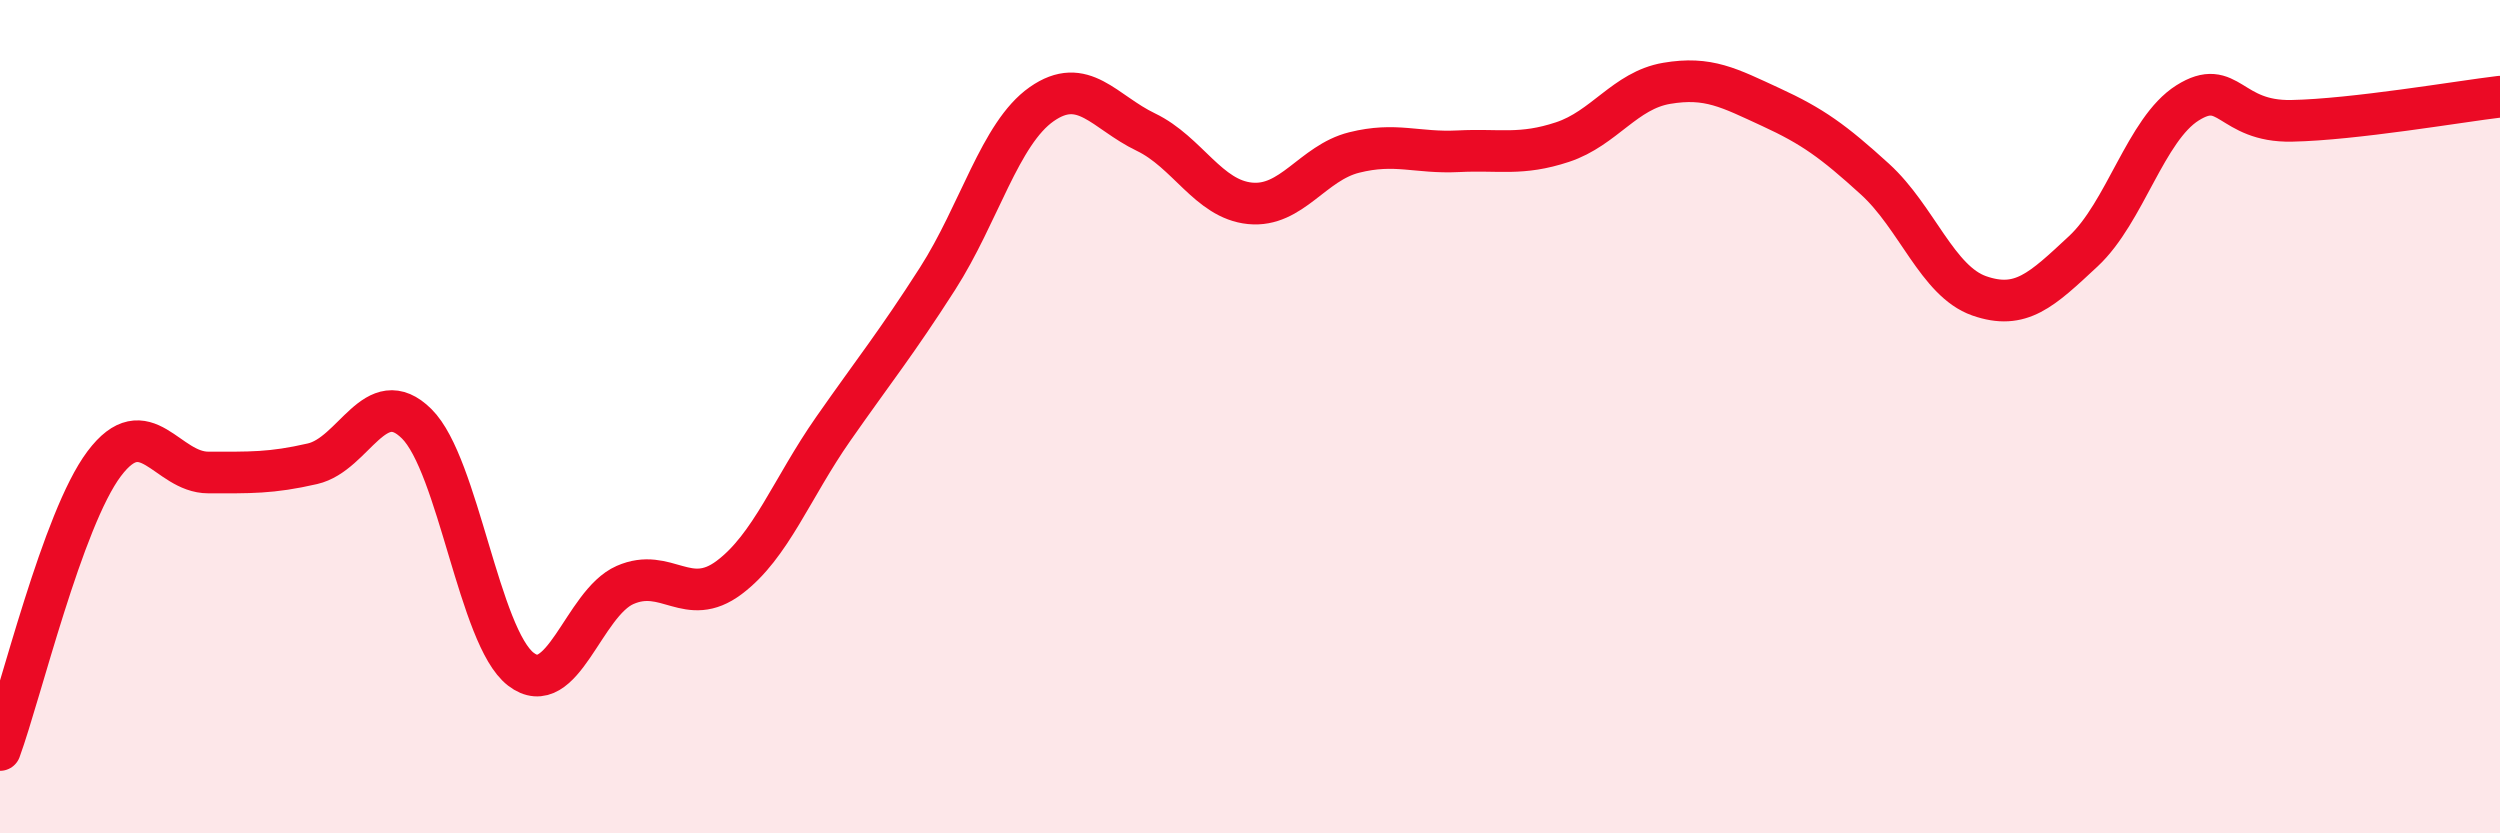 
    <svg width="60" height="20" viewBox="0 0 60 20" xmlns="http://www.w3.org/2000/svg">
      <path
        d="M 0,18 C 0.5,16.63 1.5,12.46 2.5,11.13 C 3.5,9.8 4,11.34 5,11.34 C 6,11.34 6.5,11.36 7.5,11.13 C 8.5,10.9 9,9.18 10,10.17 C 11,11.16 11.5,15.29 12.5,16.06 C 13.5,16.83 14,14.48 15,14.04 C 16,13.6 16.5,14.61 17.5,13.86 C 18.5,13.11 19,11.72 20,10.29 C 21,8.86 21.5,8.25 22.5,6.69 C 23.5,5.13 24,3.2 25,2.5 C 26,1.8 26.5,2.69 27.5,3.17 C 28.5,3.65 29,4.78 30,4.88 C 31,4.98 31.5,3.91 32.5,3.66 C 33.5,3.41 34,3.68 35,3.63 C 36,3.58 36.5,3.74 37.5,3.41 C 38.5,3.08 39,2.17 40,2 C 41,1.83 41.5,2.11 42.5,2.57 C 43.5,3.03 44,3.39 45,4.3 C 46,5.21 46.5,6.75 47.5,7.1 C 48.5,7.45 49,6.96 50,6.03 C 51,5.1 51.5,3.1 52.5,2.47 C 53.5,1.84 53.5,2.93 55,2.9 C 56.5,2.87 59,2.44 60,2.32L60 20L0 20Z"
        fill="#EB0A25"
        opacity="0.1"
        stroke-linecap="round"
        stroke-linejoin="round"
      />
      <path
        d="M 0,18 C 0.5,16.63 1.5,12.46 2.5,11.13 C 3.5,9.8 4,11.34 5,11.34 C 6,11.34 6.5,11.36 7.5,11.13 C 8.5,10.9 9,9.18 10,10.17 C 11,11.16 11.5,15.29 12.5,16.06 C 13.5,16.83 14,14.48 15,14.04 C 16,13.6 16.5,14.61 17.5,13.86 C 18.5,13.11 19,11.72 20,10.29 C 21,8.86 21.5,8.25 22.5,6.69 C 23.5,5.13 24,3.2 25,2.5 C 26,1.8 26.5,2.69 27.5,3.17 C 28.5,3.65 29,4.78 30,4.88 C 31,4.98 31.5,3.91 32.5,3.66 C 33.5,3.41 34,3.68 35,3.63 C 36,3.58 36.5,3.74 37.5,3.41 C 38.5,3.08 39,2.17 40,2 C 41,1.83 41.5,2.11 42.5,2.57 C 43.5,3.03 44,3.39 45,4.3 C 46,5.21 46.5,6.75 47.5,7.1 C 48.5,7.45 49,6.96 50,6.03 C 51,5.1 51.5,3.1 52.5,2.47 C 53.5,1.84 53.5,2.93 55,2.9 C 56.5,2.87 59,2.44 60,2.32"
        stroke="#EB0A25"
        stroke-width="1"
        fill="none"
        stroke-linecap="round"
        stroke-linejoin="round"
      />
    </svg>
  